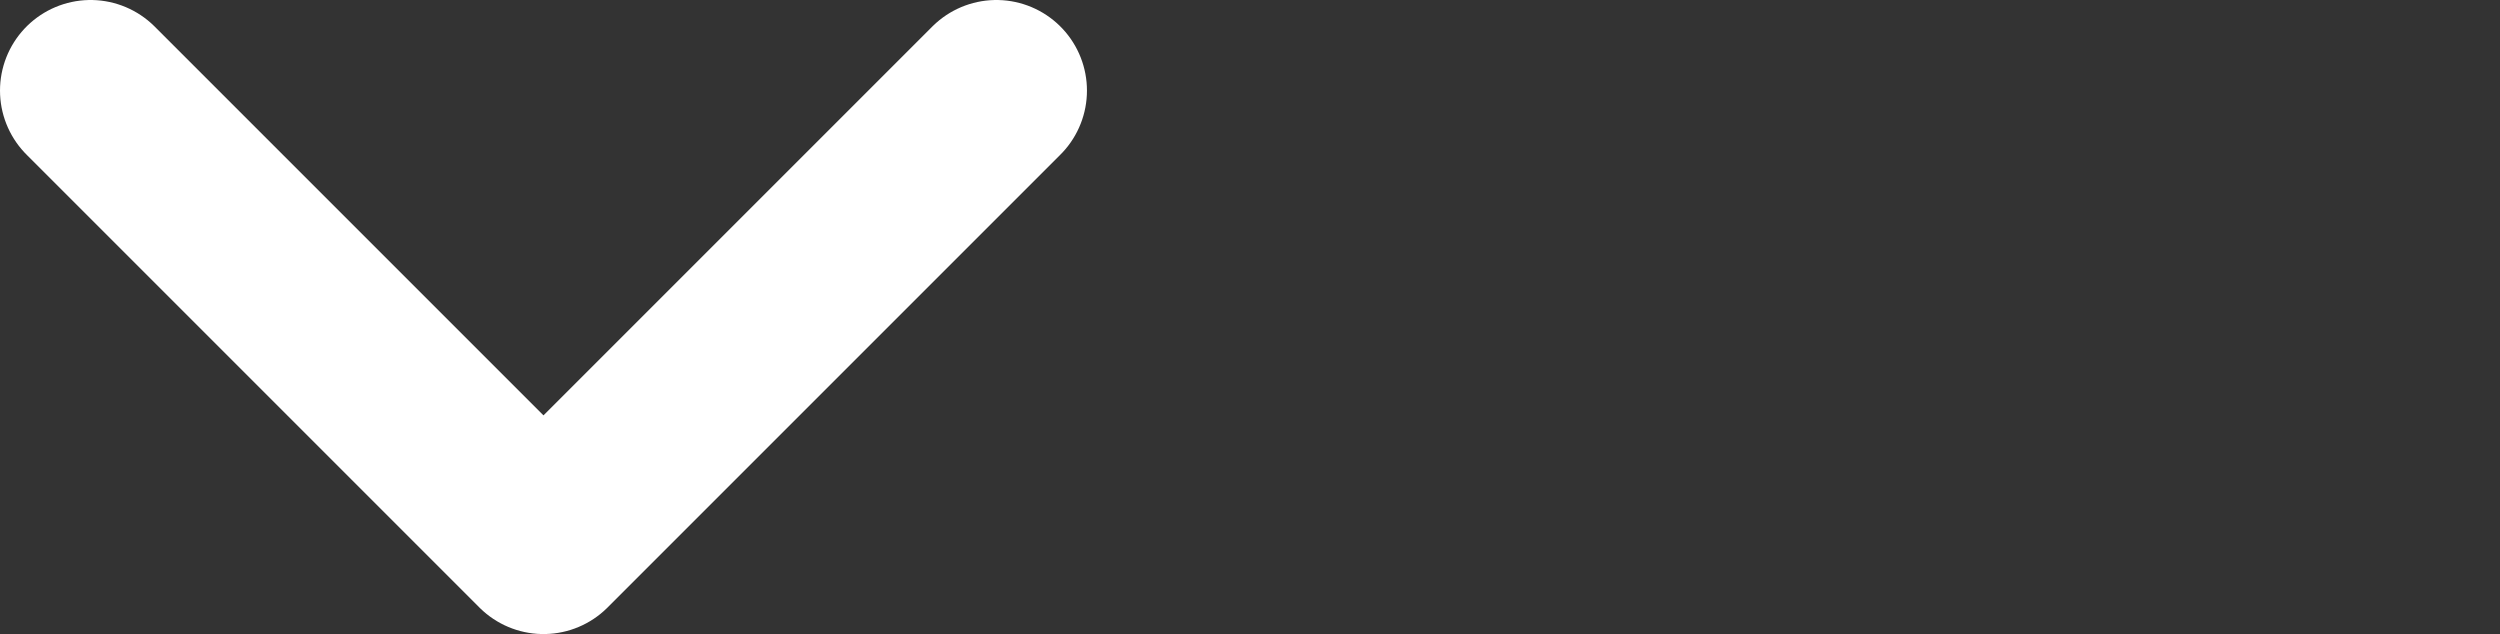 <?xml version="1.0" encoding="utf-8"?>
<!-- Generator: Adobe Illustrator 26.0.1, SVG Export Plug-In . SVG Version: 6.00 Build 0)  -->
<svg version="1.1" id="Layer_1" xmlns="http://www.w3.org/2000/svg" xmlns:xlink="http://www.w3.org/1999/xlink" x="0px" y="0px"
	 viewBox="0 0 27.6 7" style="enable-background:new 0 0 27.6 7;" xml:space="preserve">
<rect x="0" y="0" width="27.6" height="7" fill="#333333" stroke="none"/>
<path style="fill:none;stroke:#ffffff;stroke-width:2;stroke-linecap:round;stroke-linejoin:round;" d="M1,1l5,5l5-5"/>
</svg>
